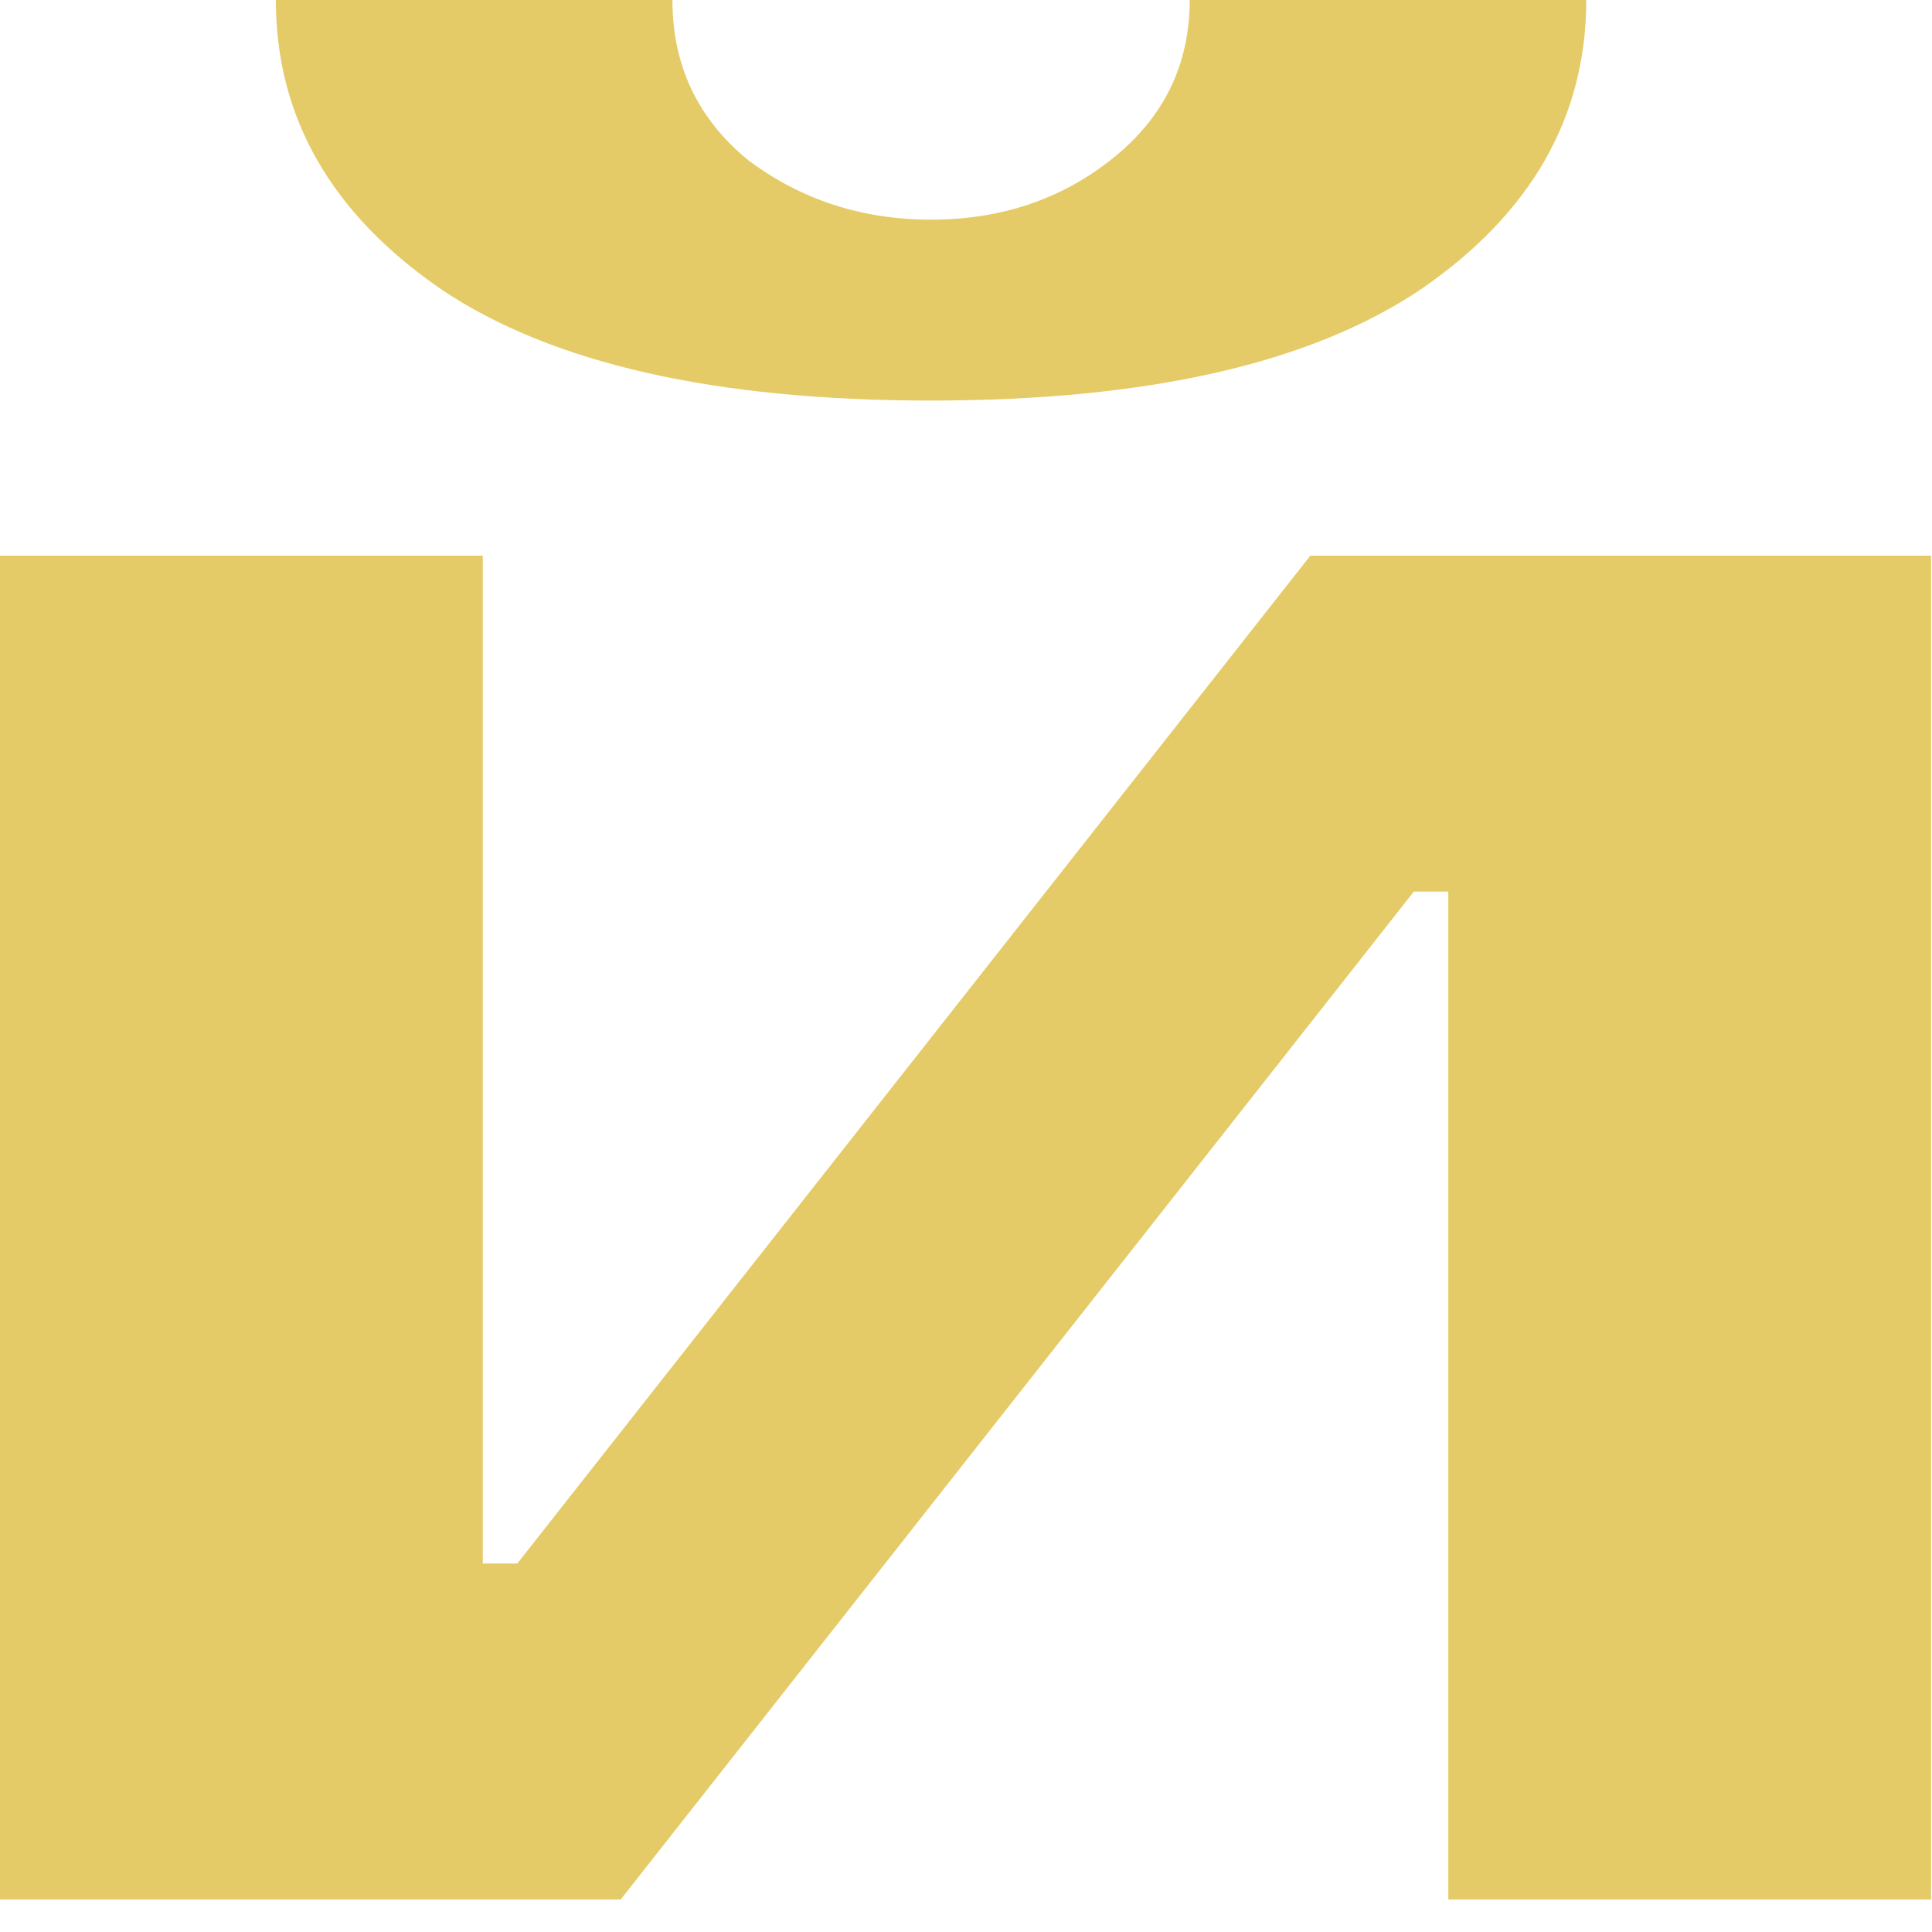 <svg width="42" height="42" viewBox="0 0 42 42" fill="none" xmlns="http://www.w3.org/2000/svg">
<path d="M20.24 8.708C15.543 8.708 11.994 7.903 9.595 6.292C7.197 4.644 5.997 2.547 5.997 0H14.618C14.618 1.423 15.168 2.584 16.267 3.483C17.417 4.345 18.741 4.775 20.24 4.775C21.74 4.775 23.039 4.345 24.139 3.483C25.288 2.584 25.863 1.423 25.863 0H34.484C34.484 2.547 33.284 4.644 30.885 6.292C28.486 7.903 24.938 8.708 20.24 8.708Z" fill="#E5CB67"/>
<path d="M41.98 12.079V41.293H31.485V19.383H30.735L13.494 41.293H0V12.079H10.495V33.99H11.245L28.486 12.079H41.98Z" fill="#E5CB67"/>
</svg>
